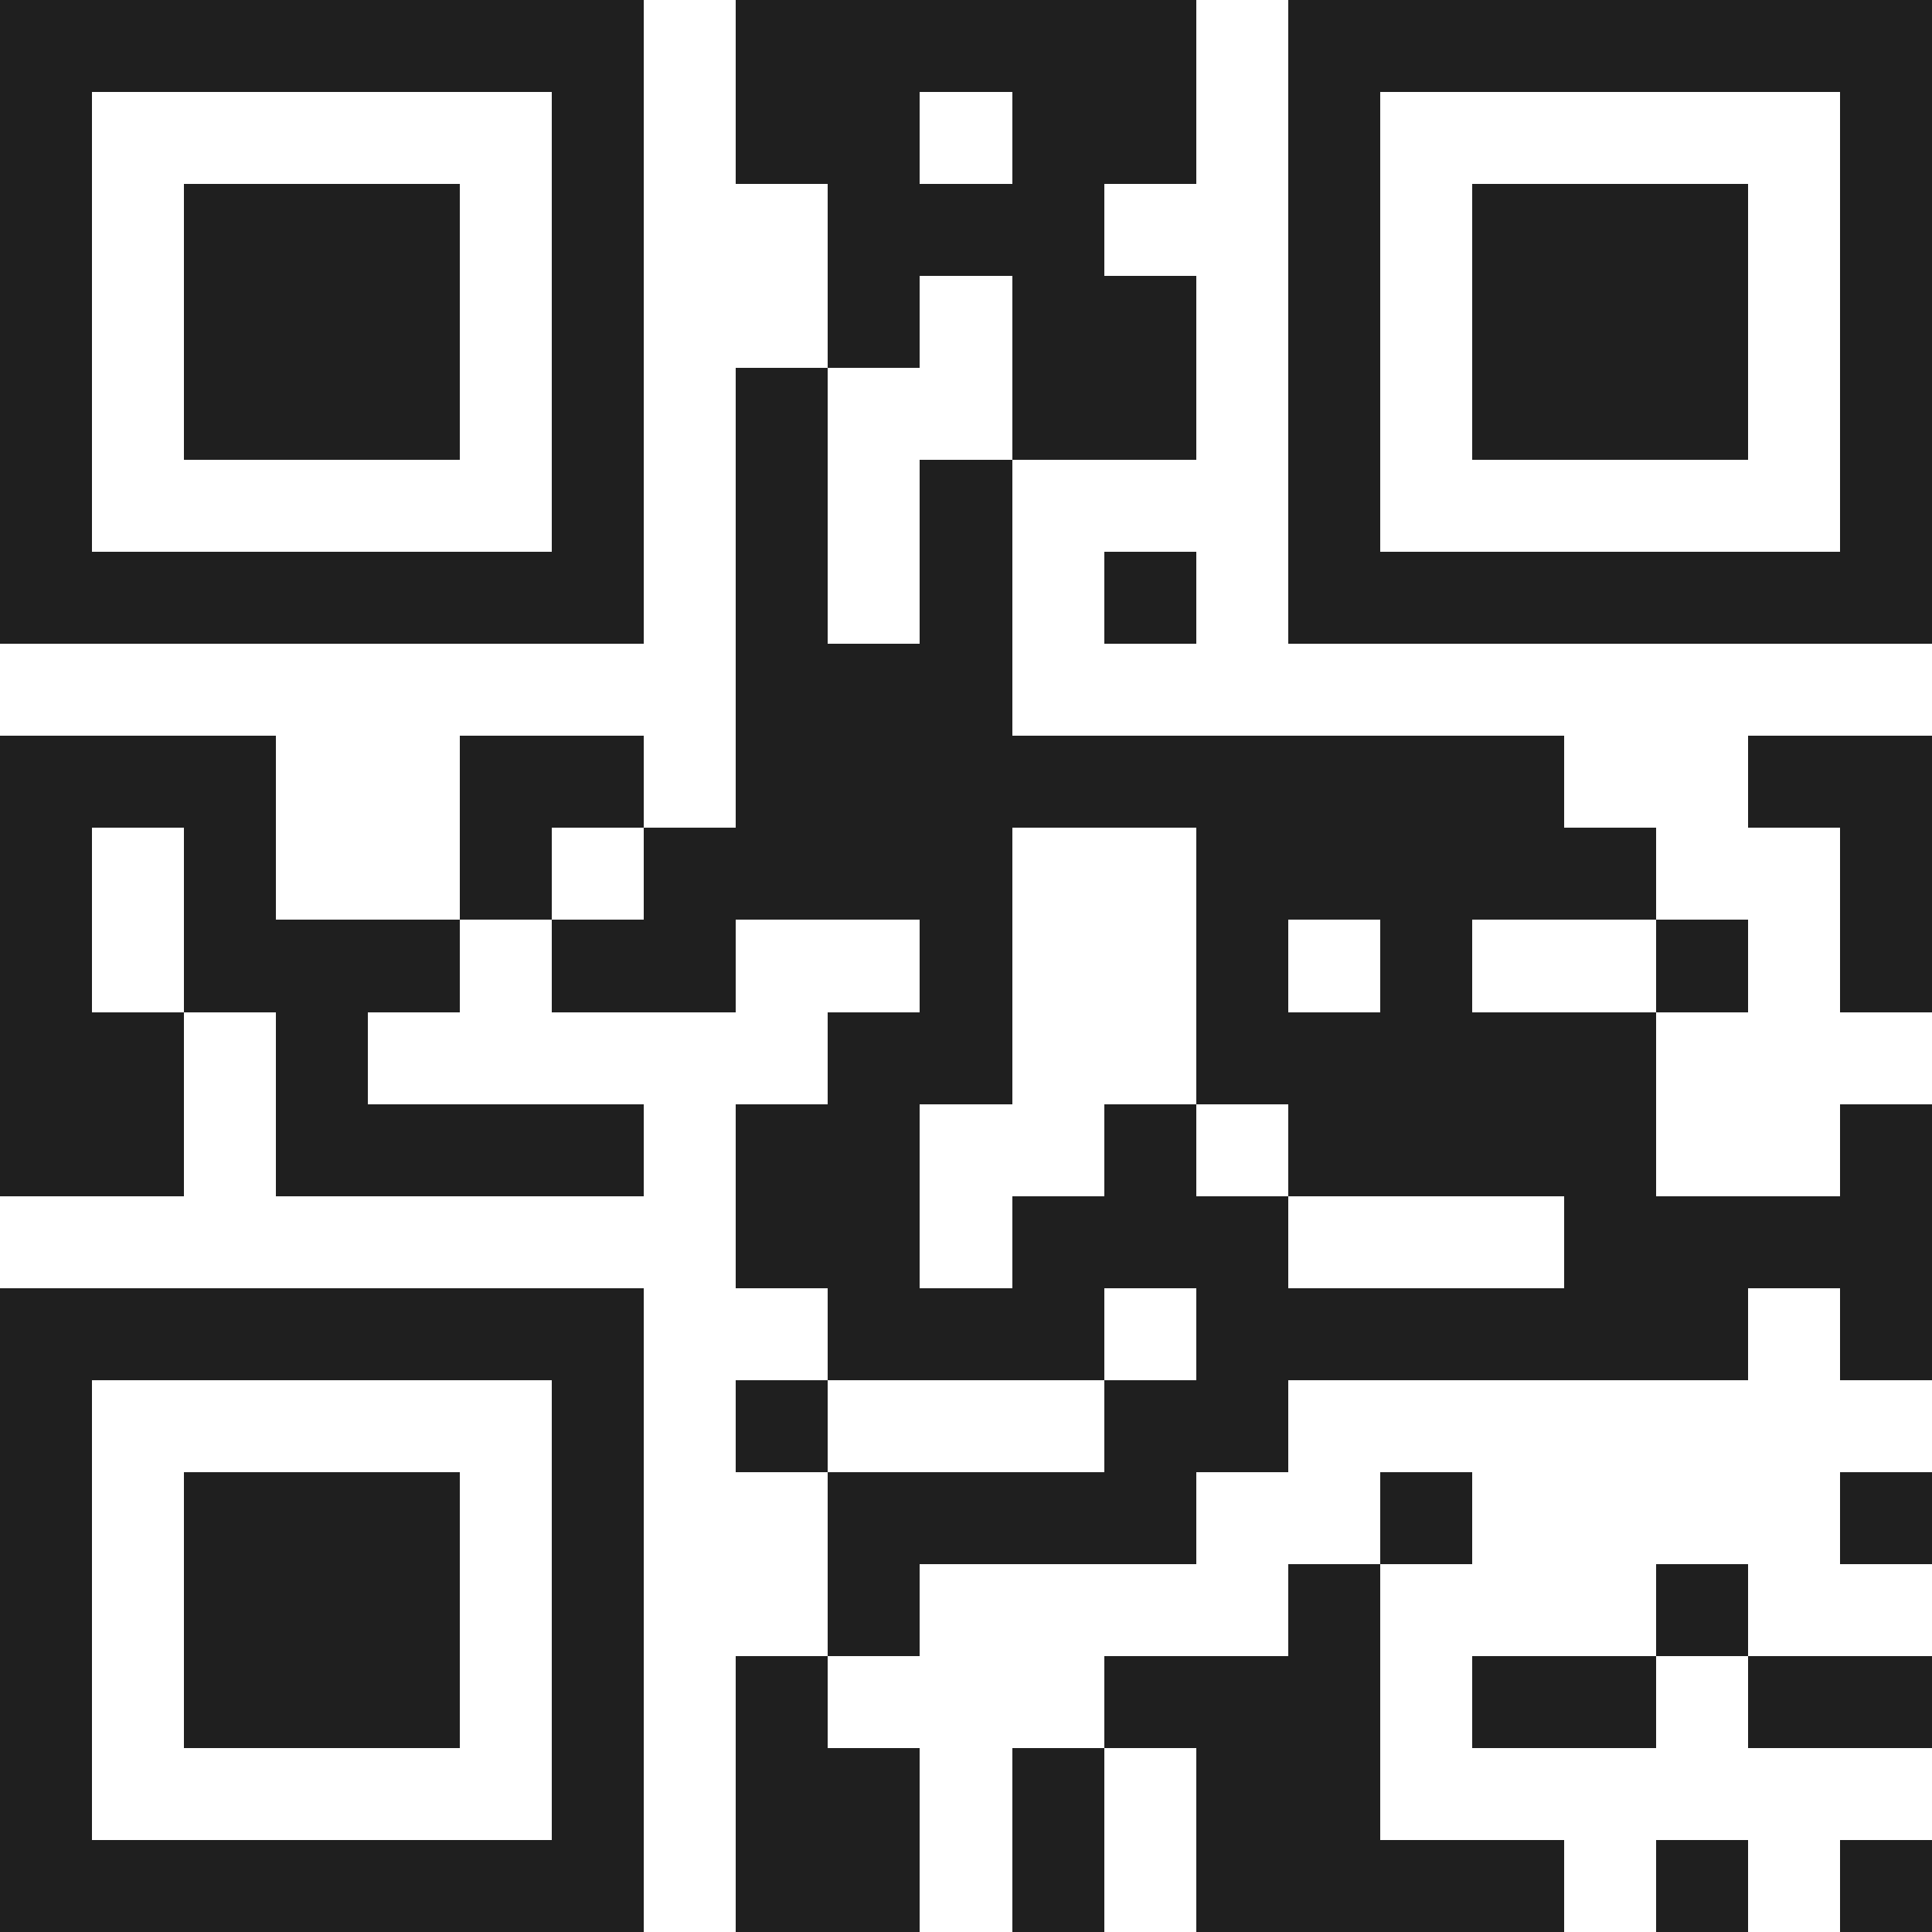 <svg xmlns="http://www.w3.org/2000/svg" viewBox="0 0 21 21" shape-rendering="crispEdges"><path fill="#ffffff" d="M0 0h21v21H0z"/><path stroke="#1f1f1f" d="M0 0.5h7m1 0h5m1 0h7M0 1.5h1m5 0h1m1 0h2m1 0h2m1 0h1m5 0h1M0 2.5h1m1 0h3m1 0h1m2 0h3m2 0h1m1 0h3m1 0h1M0 3.5h1m1 0h3m1 0h1m2 0h1m1 0h2m1 0h1m1 0h3m1 0h1M0 4.5h1m1 0h3m1 0h1m1 0h1m2 0h2m1 0h1m1 0h3m1 0h1M0 5.5h1m5 0h1m1 0h1m1 0h1m3 0h1m5 0h1M0 6.5h7m1 0h1m1 0h1m1 0h1m1 0h7M8 7.5h3M0 8.5h3m2 0h2m1 0h9m2 0h2M0 9.5h1m1 0h1m2 0h1m1 0h4m2 0h5m2 0h1M0 10.5h1m1 0h3m1 0h2m2 0h1m2 0h1m1 0h1m2 0h1m1 0h1M0 11.5h2m1 0h1m5 0h2m2 0h5M0 12.5h2m1 0h4m1 0h2m2 0h1m1 0h4m2 0h1M8 13.5h2m1 0h3m3 0h4M0 14.5h7m2 0h3m1 0h6m1 0h1M0 15.5h1m5 0h1m1 0h1m3 0h2M0 16.5h1m1 0h3m1 0h1m2 0h4m2 0h1m4 0h1M0 17.5h1m1 0h3m1 0h1m2 0h1m4 0h1m3 0h1M0 18.5h1m1 0h3m1 0h1m1 0h1m3 0h3m1 0h2m1 0h2M0 19.5h1m5 0h1m1 0h2m1 0h1m1 0h2M0 20.5h7m1 0h2m1 0h1m1 0h4m1 0h1m1 0h1"/></svg>

